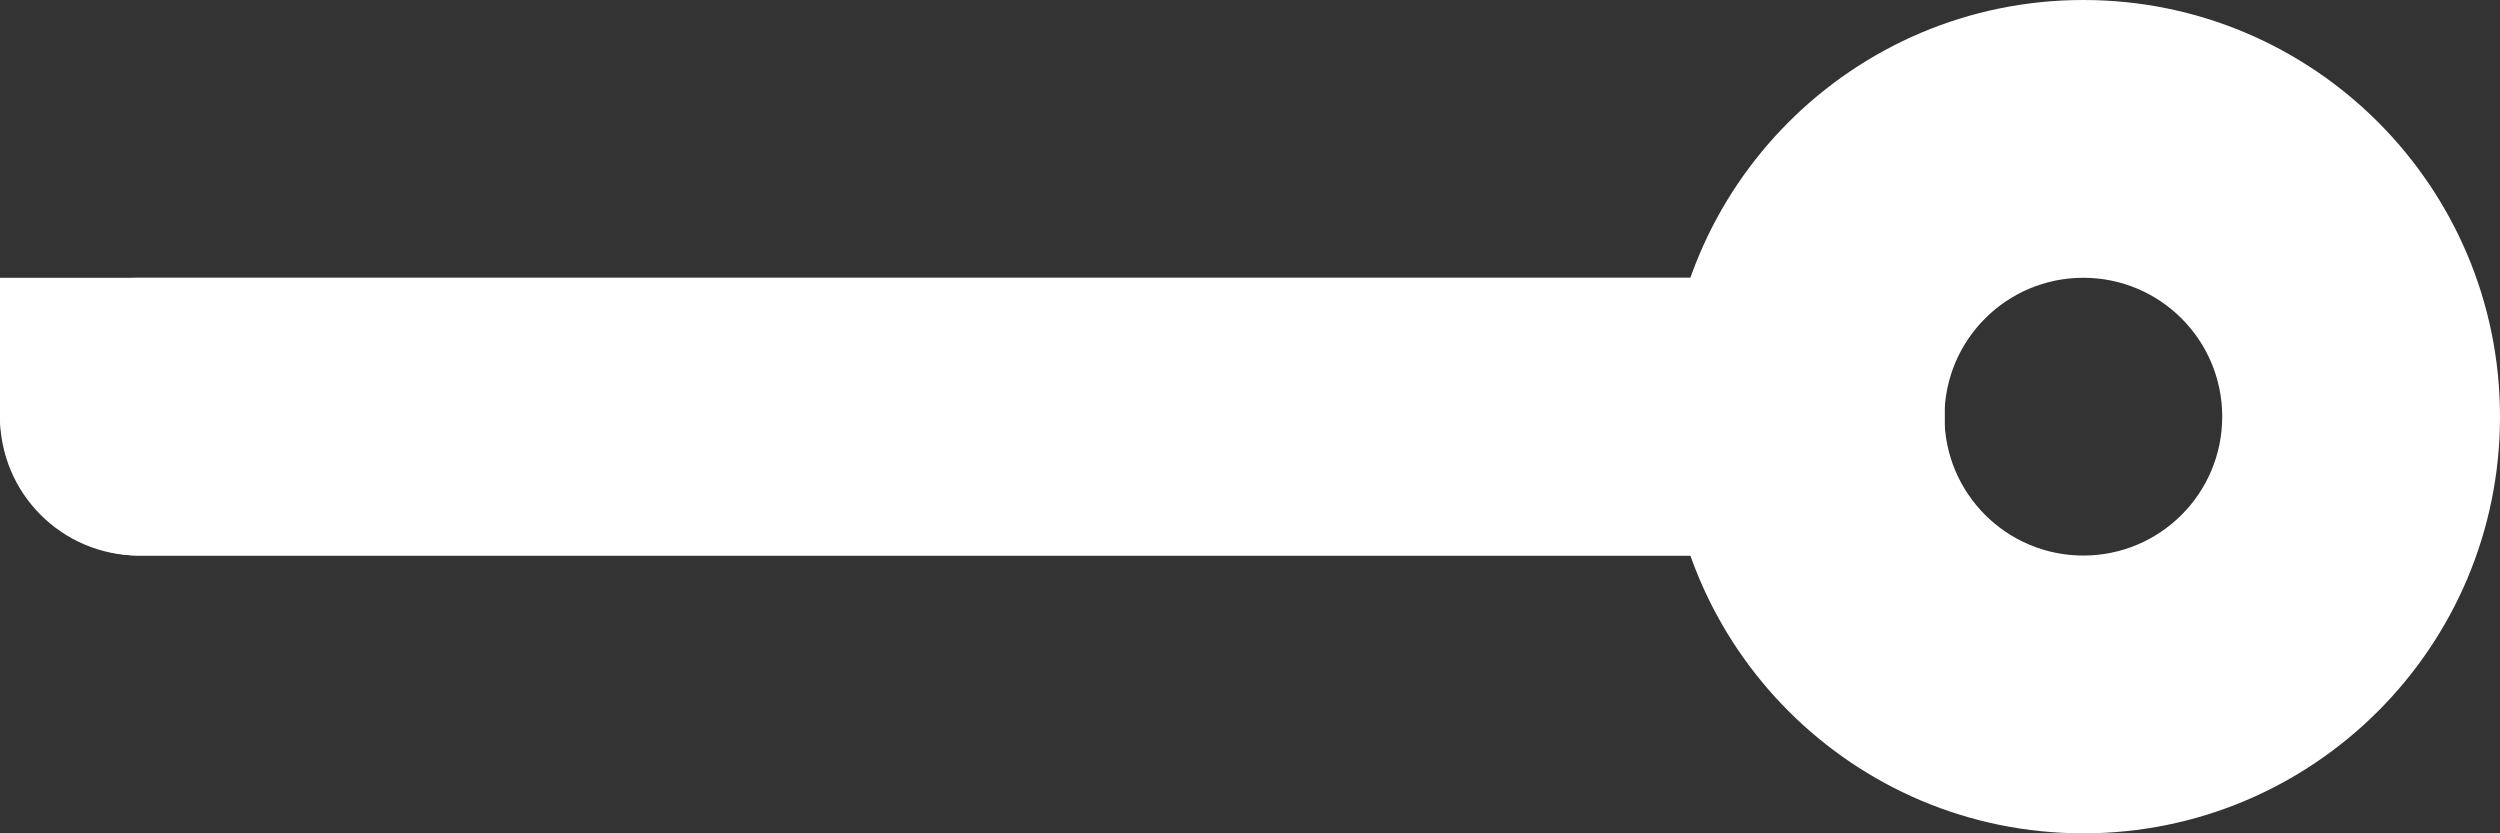 <svg width="36" height="12" viewBox="0 0 36 12" fill="none" xmlns="http://www.w3.org/2000/svg">
<rect x="0" y="0" width="36" height="12" fill="#333333" stroke="none"/>
<g id="Group 337">
<rect id="Rectangle 91" y="4" width="28" height="4" rx="2" fill="white"/>
<path id="Rectangle 122" d="M0 4H28V8H2C0.895 8 0 7.105 0 6V4Z" fill="white"/>
<path id="Subtract" fill-rule="evenodd" clip-rule="evenodd" d="M30 12C33.314 12 36 9.314 36 6C36 2.686 33.314 0 30 0C26.686 0 24 2.686 24 6C24 9.314 26.686 12 30 12ZM30 8C31.105 8 32 7.105 32 6C32 4.895 31.105 4 30 4C28.895 4 28 4.895 28 6C28 7.105 28.895 8 30 8Z" fill="white"/>
</g>
</svg>
